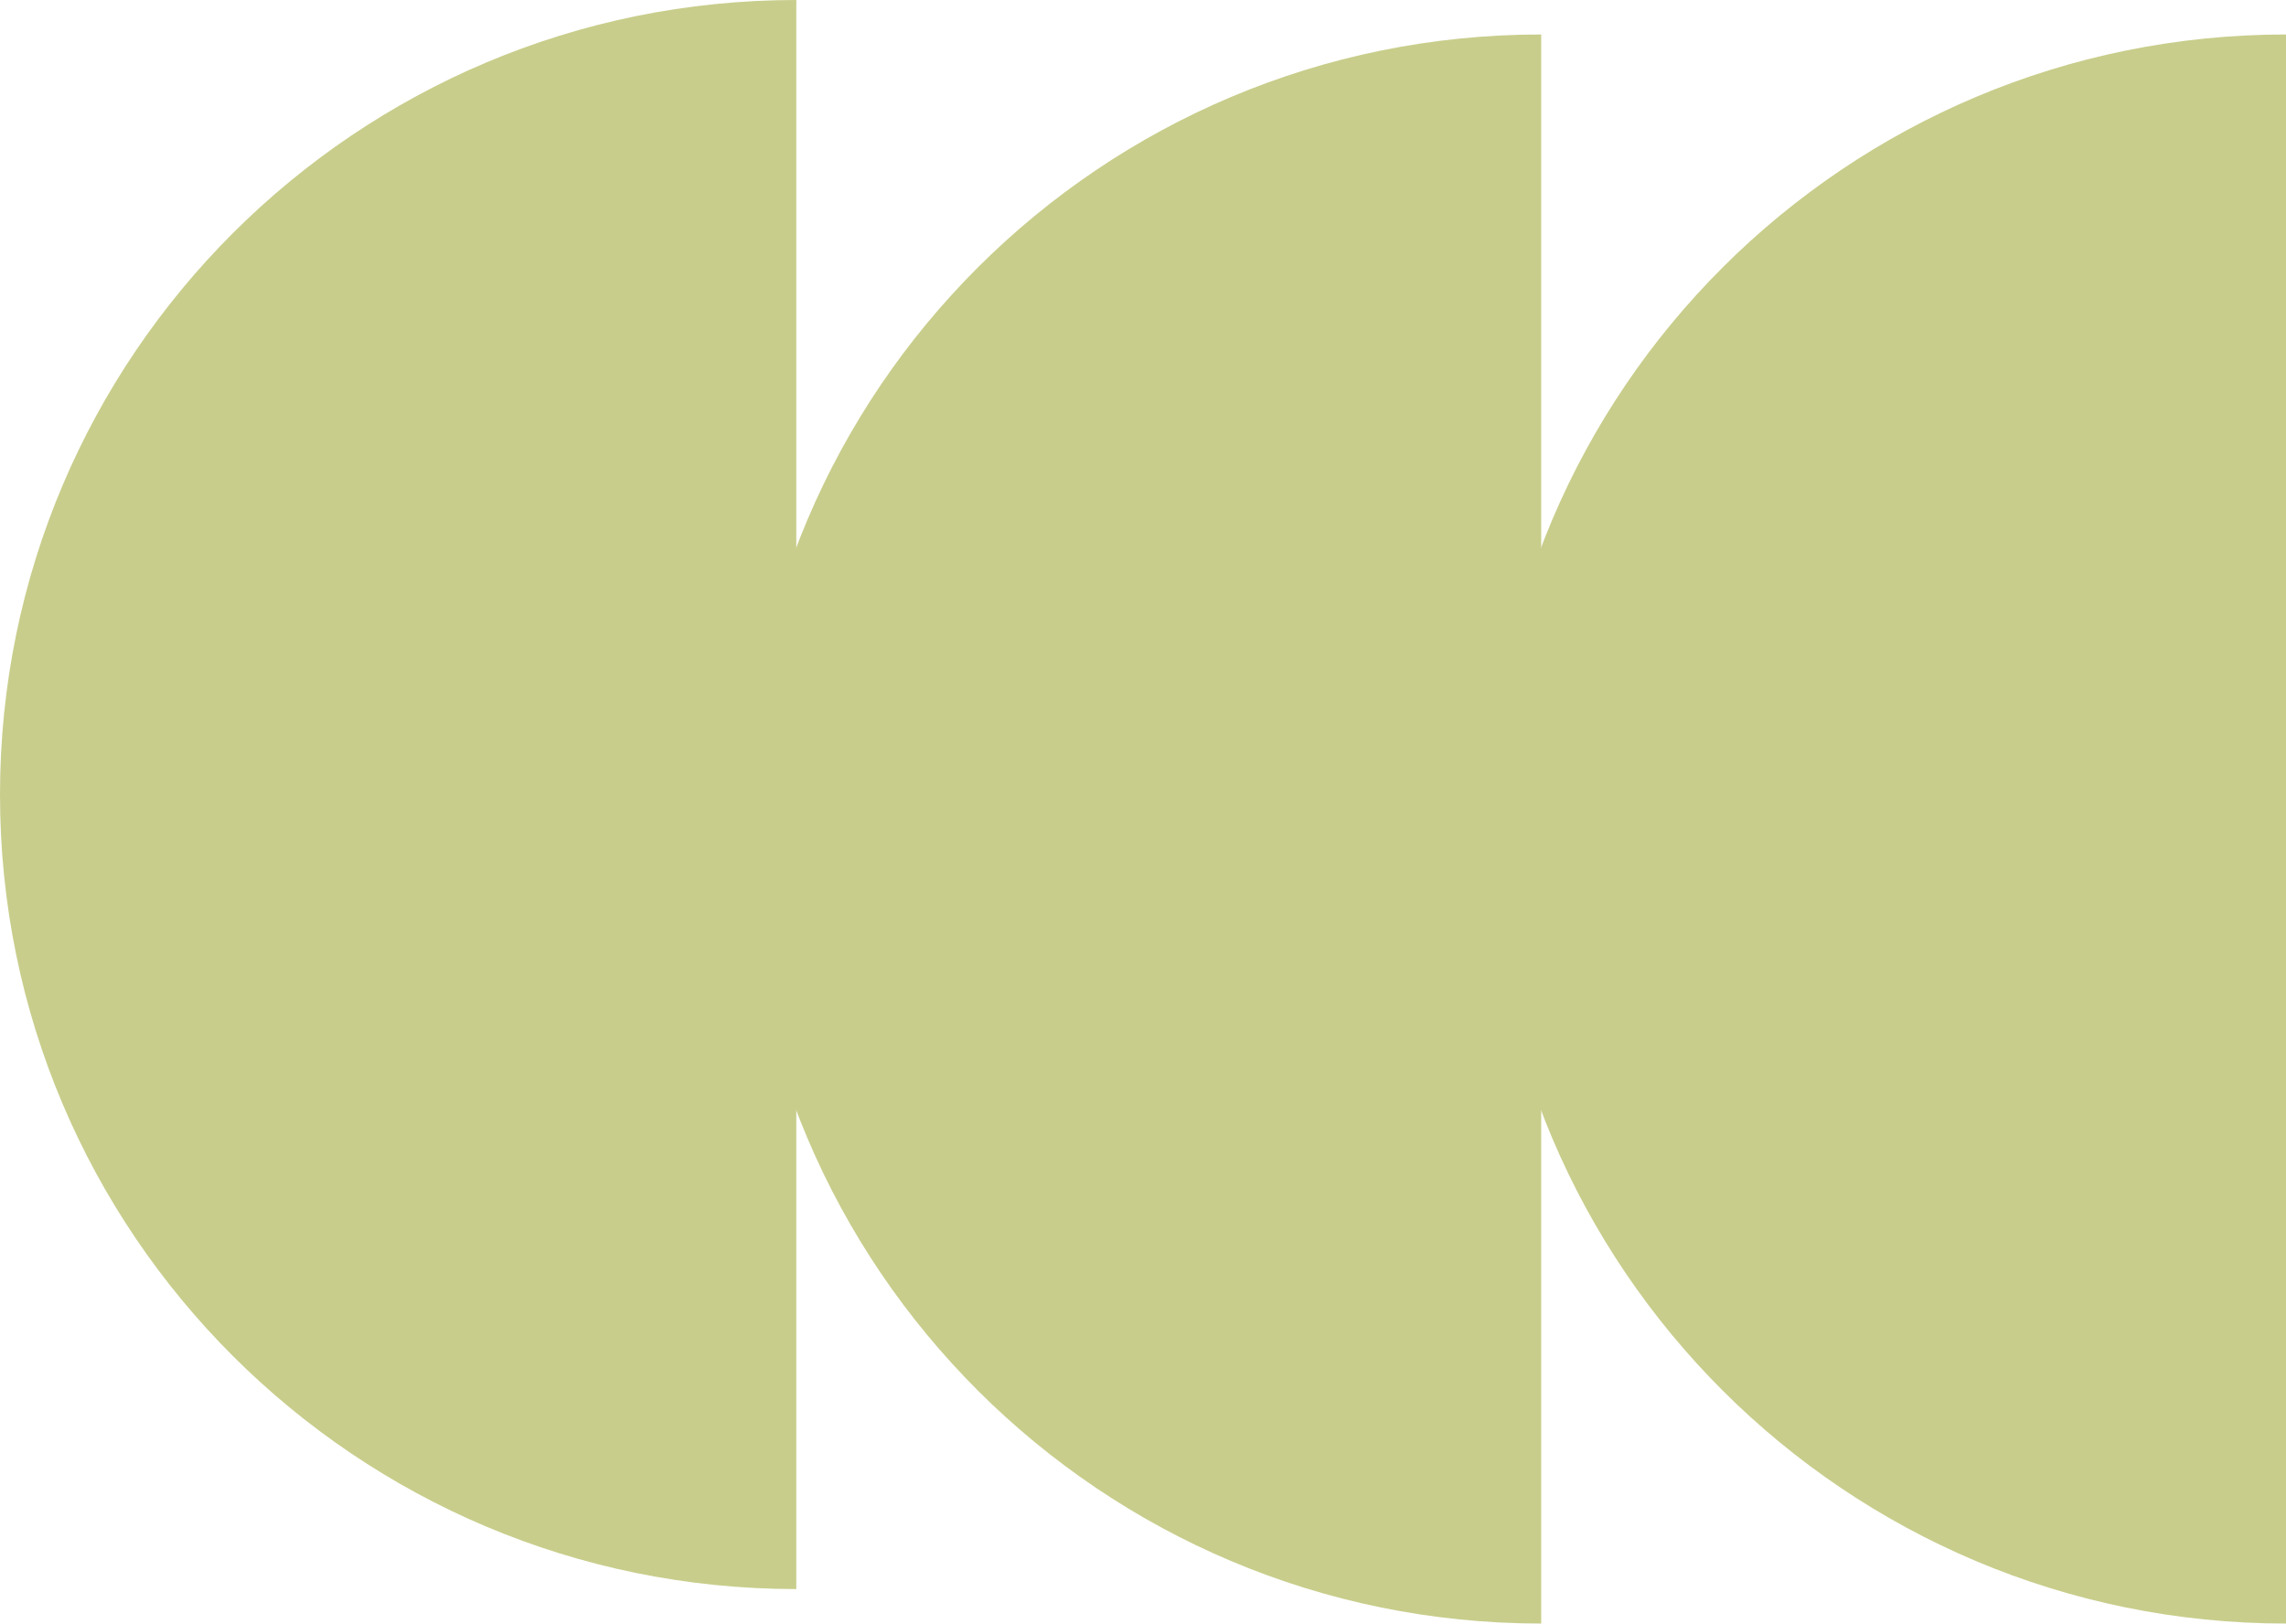 <svg xmlns="http://www.w3.org/2000/svg" id="Layer_2" data-name="Layer 2" viewBox="0 0 295.69 210"><defs><style>      .cls-1 {        fill: #c8cd8b;        stroke-width: 0px;      }    </style></defs><g id="Layer_1-2" data-name="Layer 1"><g><path class="cls-1" d="M103,205.54C46.12,205.54,0,159.53,0,102.78S46.12,0,103,0"></path><path class="cls-1" d="M199.35,210c-56.89,0-103-46.02-103-102.78,0-56.76,46.12-102.76,103-102.76"></path><path class="cls-1" d="M295.69,210c-56.89,0-103-46.02-103-102.78,0-56.76,46.12-102.76,103-102.76"></path></g></g></svg>